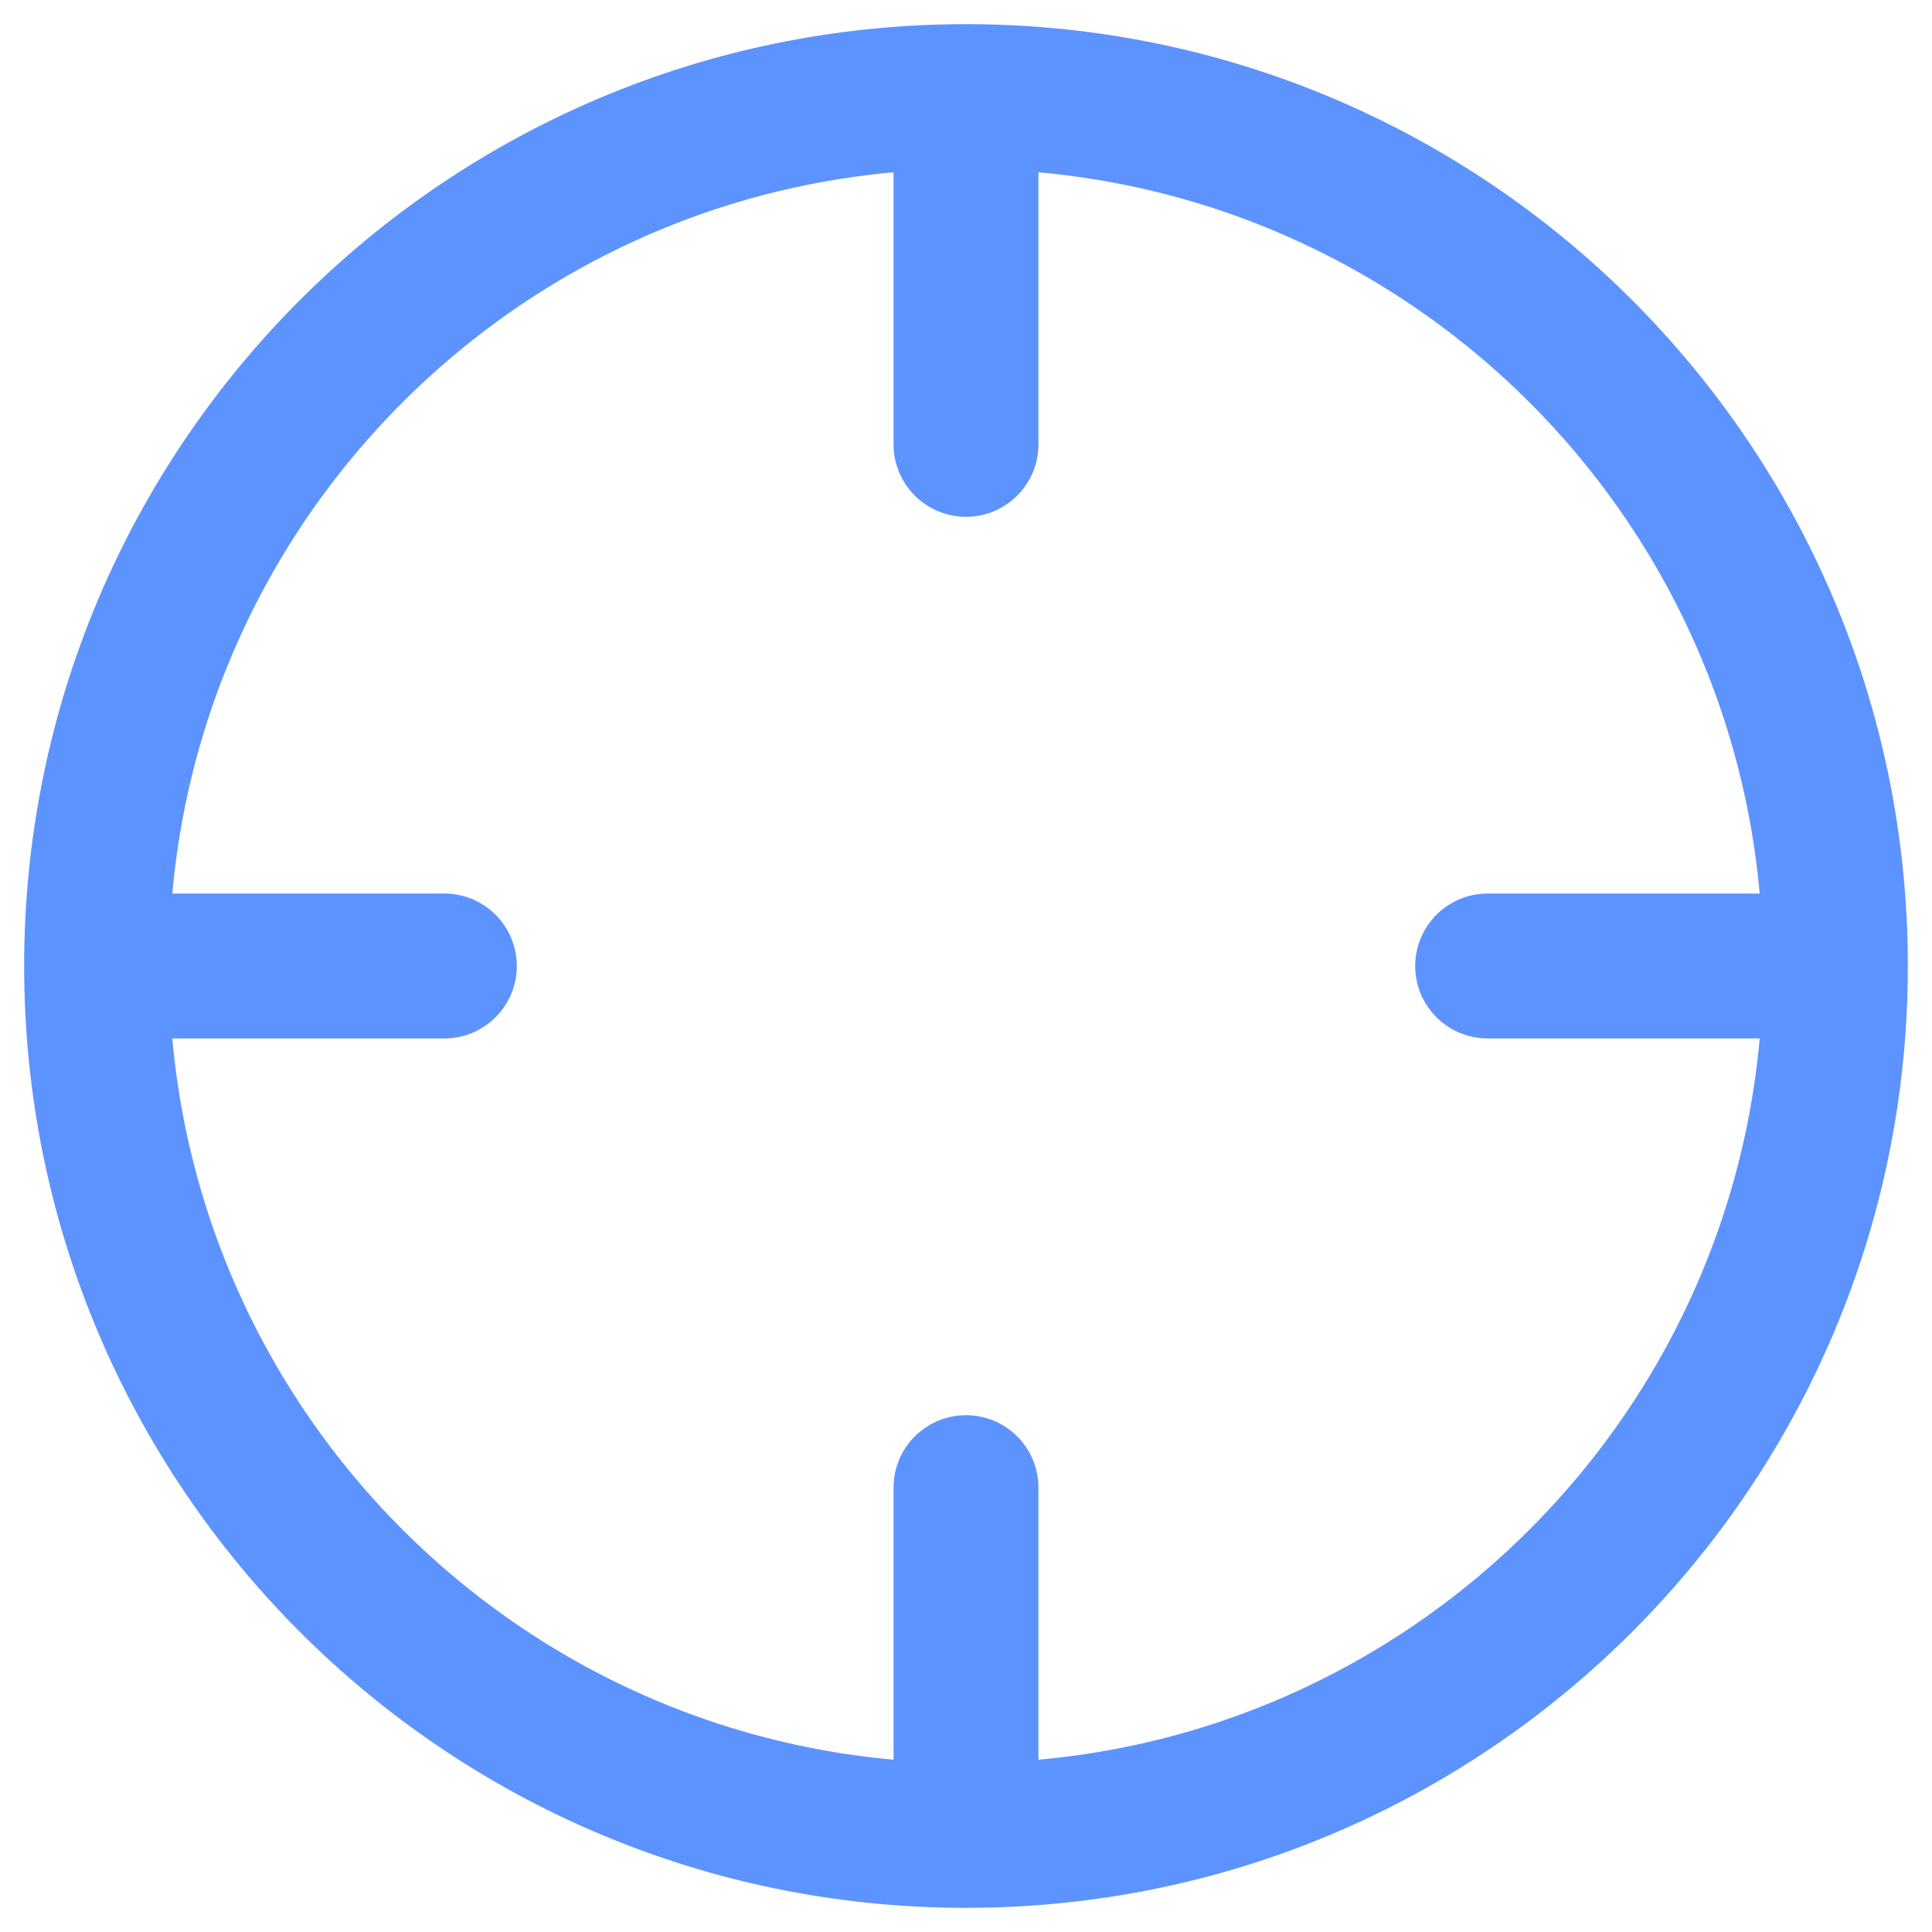 <svg xmlns="http://www.w3.org/2000/svg" width="20" height="20" viewBox="0 0 20 20" fill="none"><path d="M19 10C19 14.971 14.971 19 10 19M19 10C19 5.029 14.971 1 10 1M19 10H15.4M10 19C5.029 19 1 14.971 1 10M10 19V15.4M1 10C1 5.029 5.029 1 10 1M1 10H4.6M10 1V4.6" stroke="#5D93FF" stroke-width="1.5" stroke-linecap="round" stroke-linejoin="round"></path></svg>